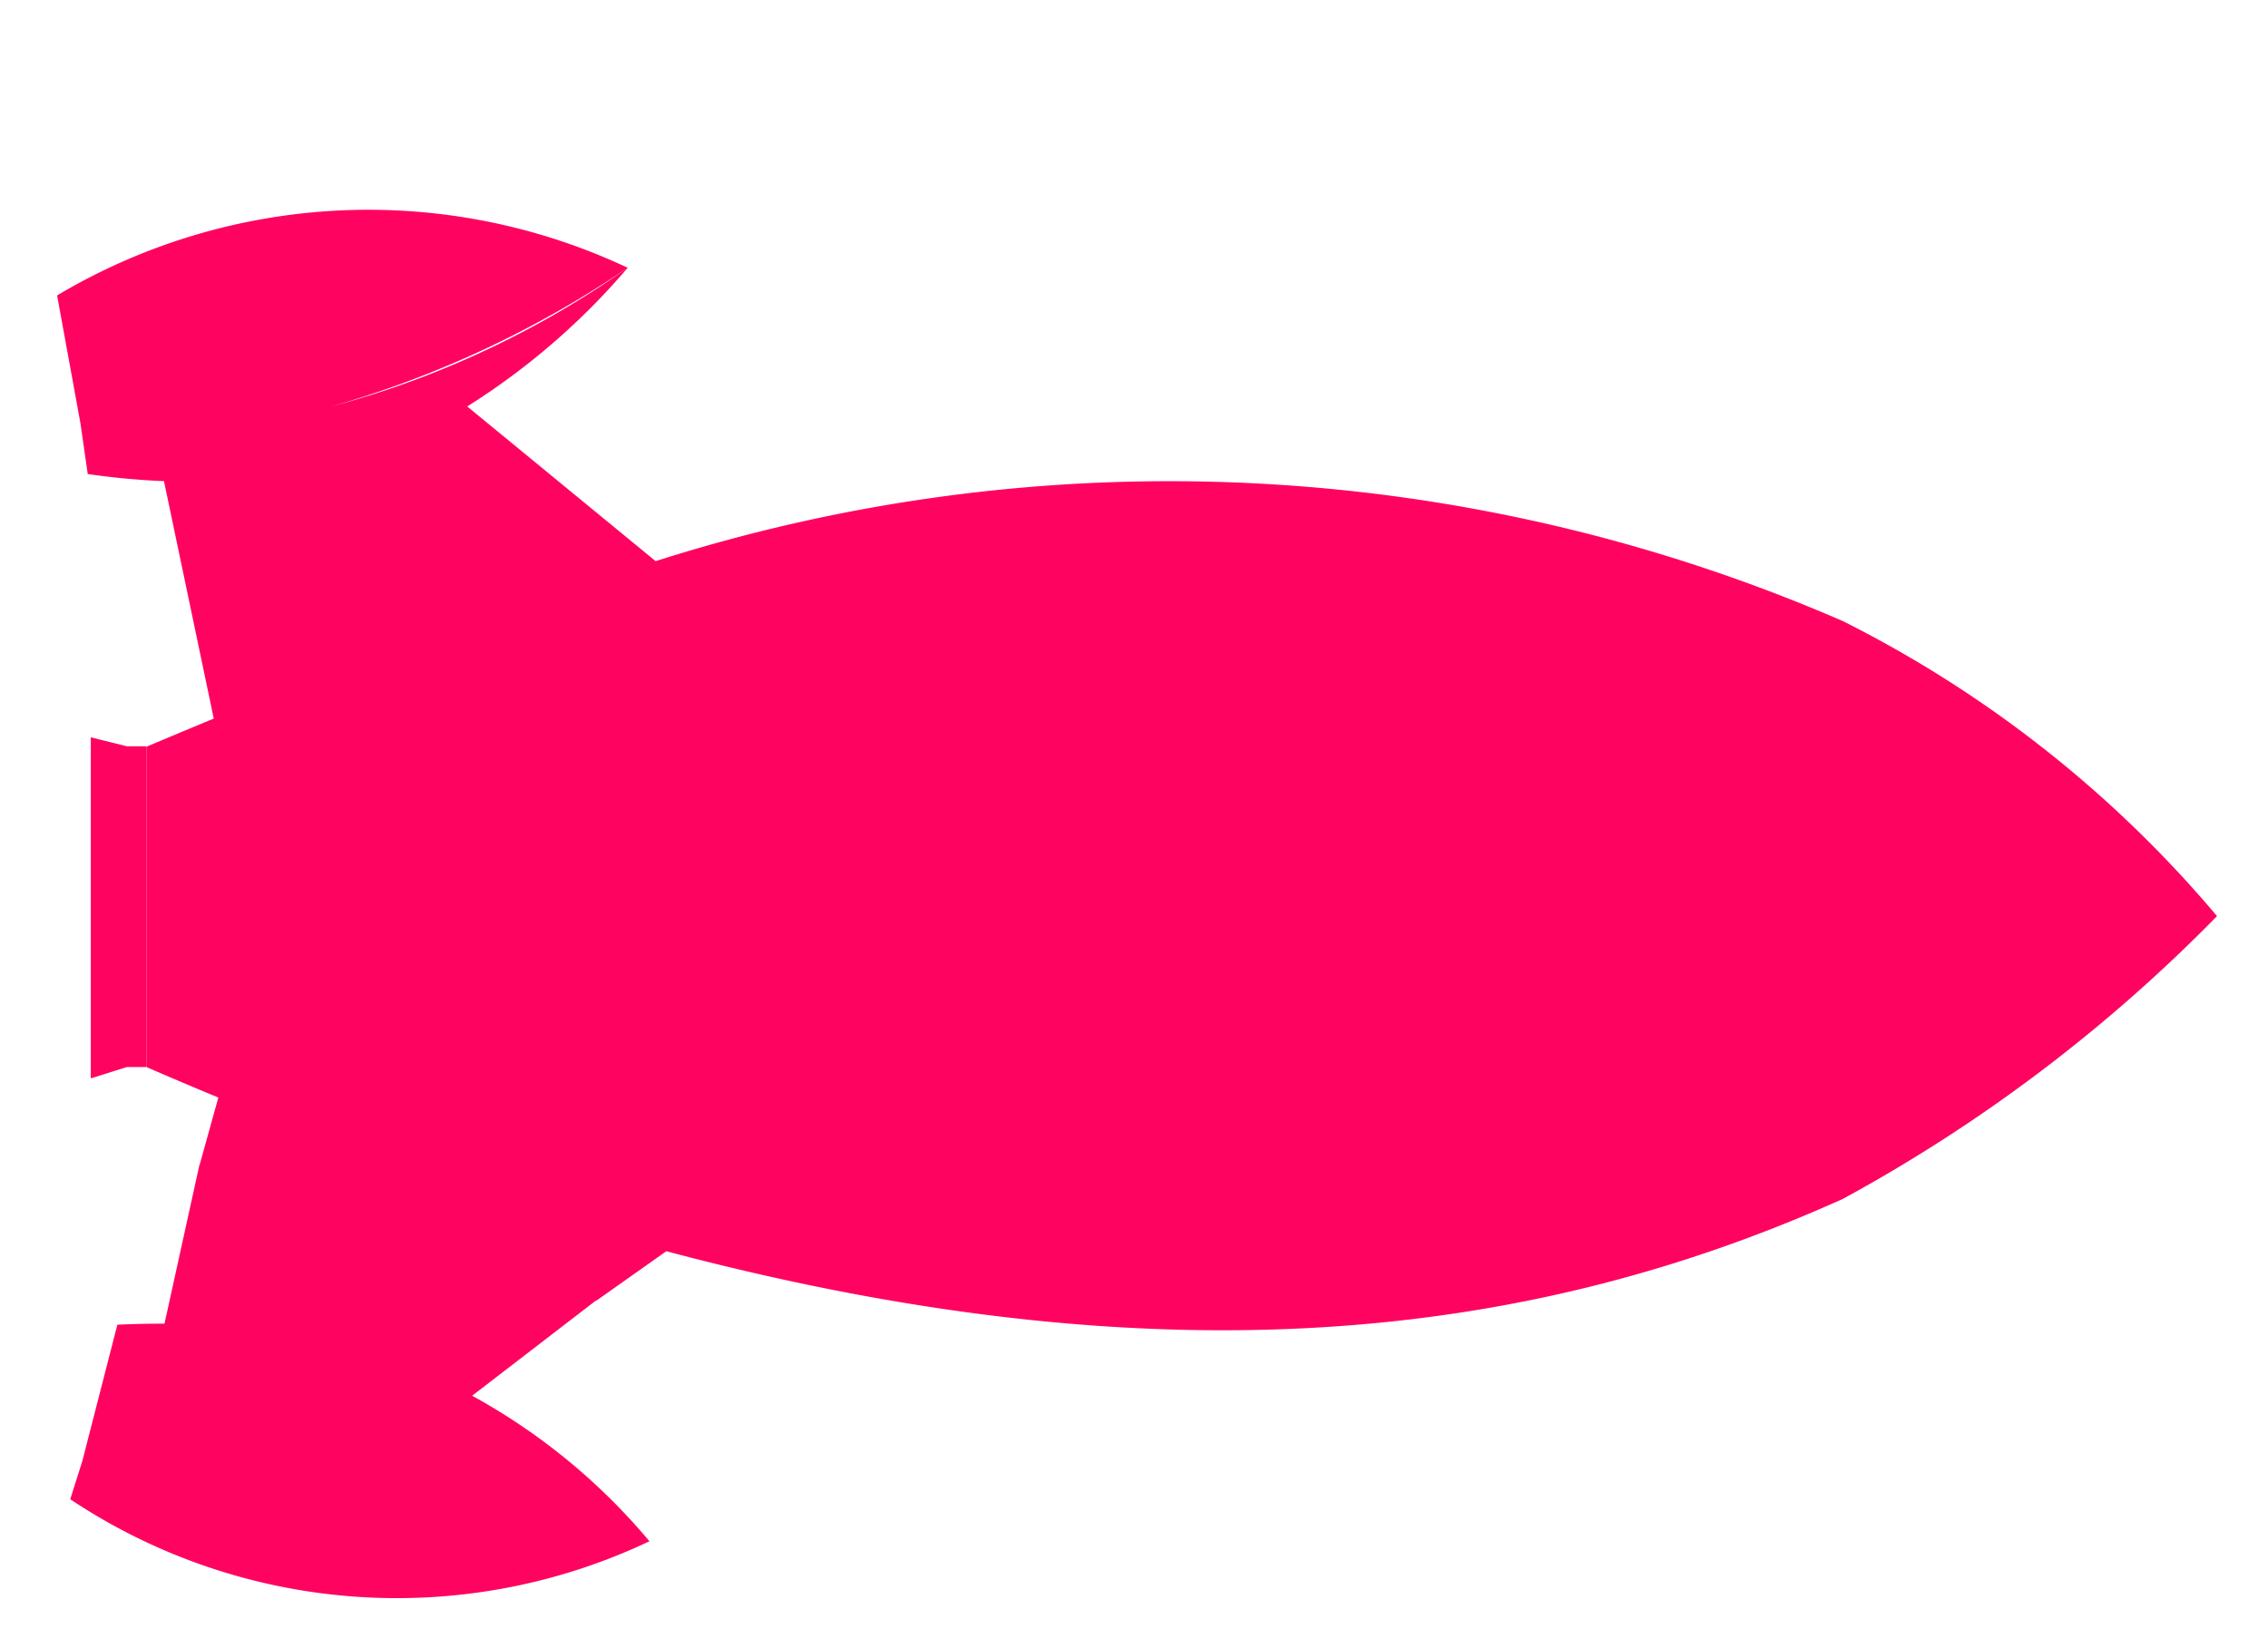 <svg xmlns="http://www.w3.org/2000/svg" width="22.281" height="16.198" viewBox="0 0 22.281 16.198"  fill="#ff0361">
  <path id="União_30" data-name="União 30"
        d="M.575,15.614a10.13,10.13,0,0,1,1.363,2.909A9.131,9.131,0,0,0,.575,15.613,6.894,6.894,0,0,1,1.938,17.19l1.52-1.851A16.607,16.607,0,0,1,4.047,3.676H8.94v0h.785c1.3,2.89,1.864,6.472.514,11.558l.485.686-1.329,3.9-.666-.185q-.145.35-.3.707H5.282q-.14-.331-.277-.662l-2.333.489a7.323,7.323,0,0,1-.07.749l-.5.072v0l-1.255.229A5.978,5.978,0,0,1,.575,15.614ZM12.3,20.971l-1.339-.344q-.011-.237-.01-.463l-1.56-.343,1.329-3.9.939,1.221A6.084,6.084,0,0,1,13.089,15.4v0a5.785,5.785,0,0,1-.413,5.69Zm.272-.627a9.332,9.332,0,0,0,.5-1.705A9.5,9.5,0,0,1,12.576,20.344Zm-7.383.544.088-.354H8.429l.112.354Zm.088-.354v-.19H8.429v.19ZM8.94,3.676H4.047A11.6,11.6,0,0,1,6.946,0h0A15.513,15.513,0,0,1,9.725,3.676ZM7.98,1.632q-.107-.181-.22-.365Q7.872,1.45,7.98,1.632Z"
        transform="translate(21.78 2.056) rotate(90)" stroke="rgba(0,0,0,0)" stroke-miterlimit="10"
        stroke-width="1"/>
</svg>
